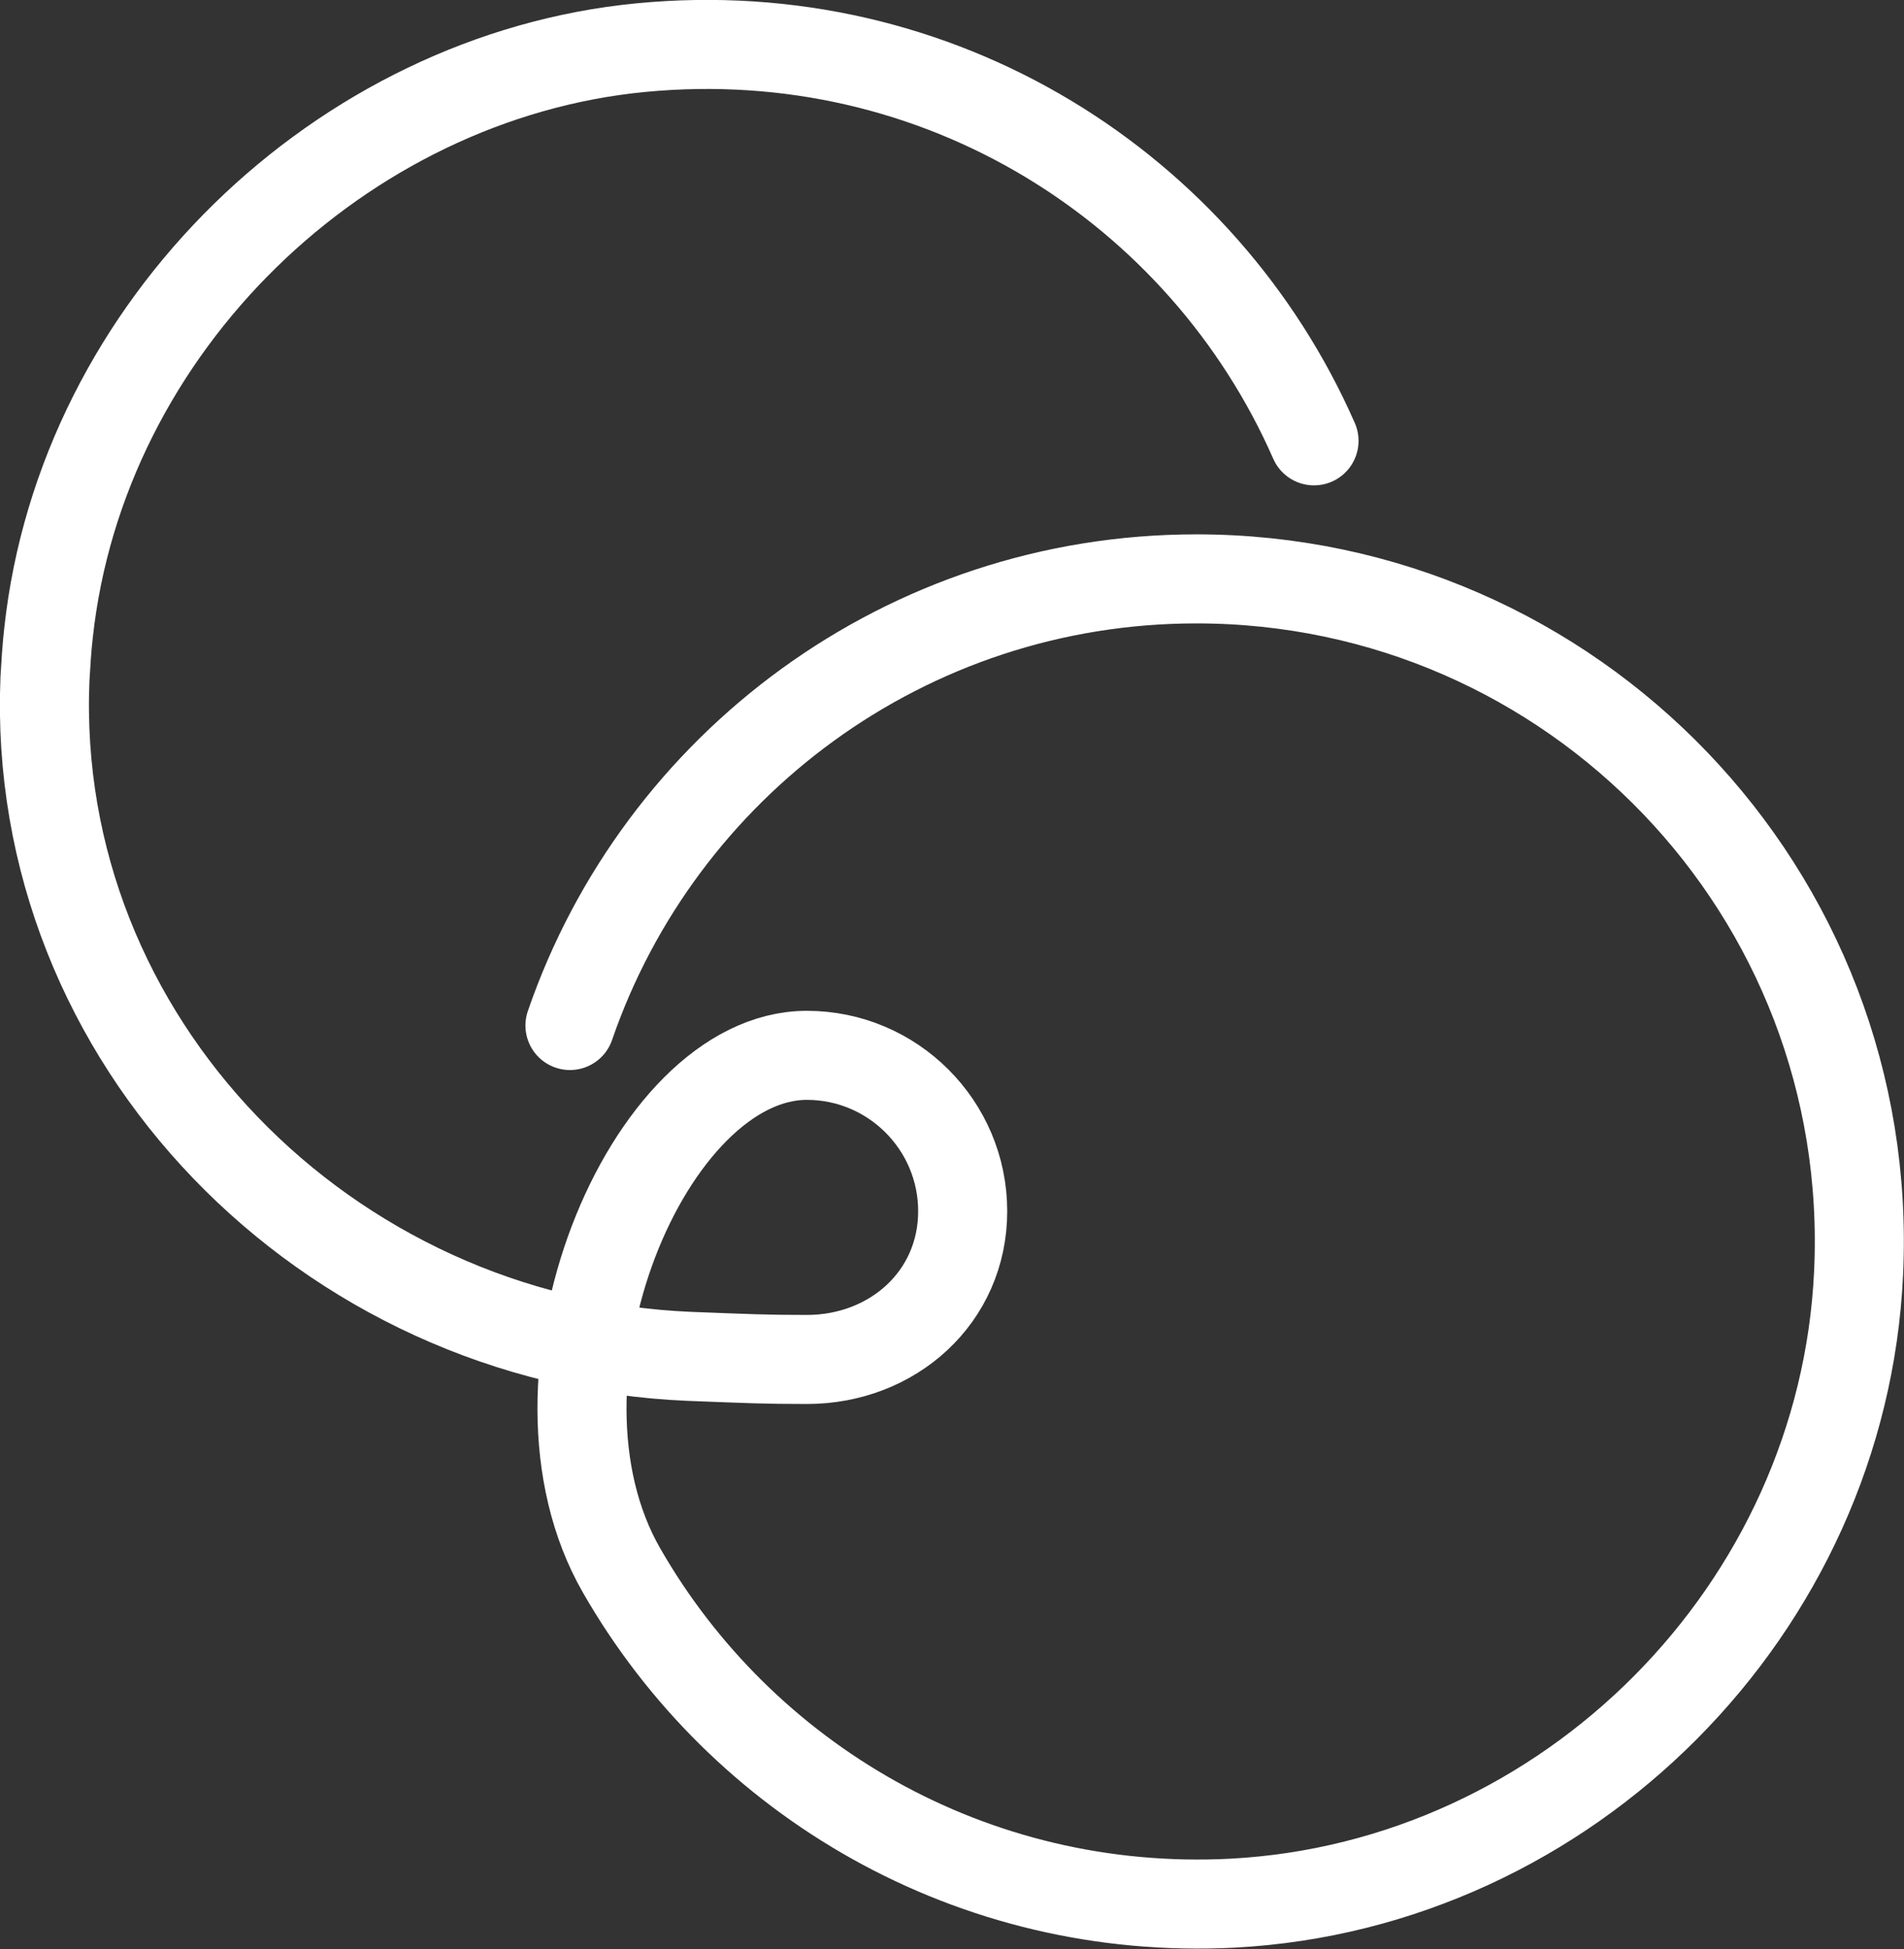 <?xml version="1.0" encoding="UTF-8"?>
<svg id="Layer_2" data-name="Layer 2" xmlns="http://www.w3.org/2000/svg" viewBox="0 0 42.76 43.77">
  <rect x="0" y="0" width="42.76" height="43.77" fill="#333333" stroke="none"/>
  <defs>
    <style>
      .cls-1 {
        fill: none;
        stroke: #fff;
        stroke-linecap: round;
        stroke-linejoin: round;
        stroke-width: 2px;
      }
    </style>
  </defs>
  <g id="Layer_1-2" data-name="Layer 1">
    <path class="cls-1" d="M29.51,9.9C27.02,4.23,21.11.42,14.39,1.07S1.84,7.31,1.09,14.21c-.04.35-.06.69-.08,1.03-.34,8.14,6.33,14.88,14.47,15.22,1.31.05,1.69.07,2.64.07,1.93,0,3.5-1.4,3.5-3.33s-1.57-3.5-3.5-3.5c-3.57,0-6.62,7.29-4.16,11.57,2.69,4.69,7.86,7.77,13.72,7.47,7.54-.4,13.71-6.61,14.06-14.15.4-8.54-6.41-15.59-14.87-15.59-6.52,0-12.06,4.19-14.07,10.03"/>
  </g>
</svg>